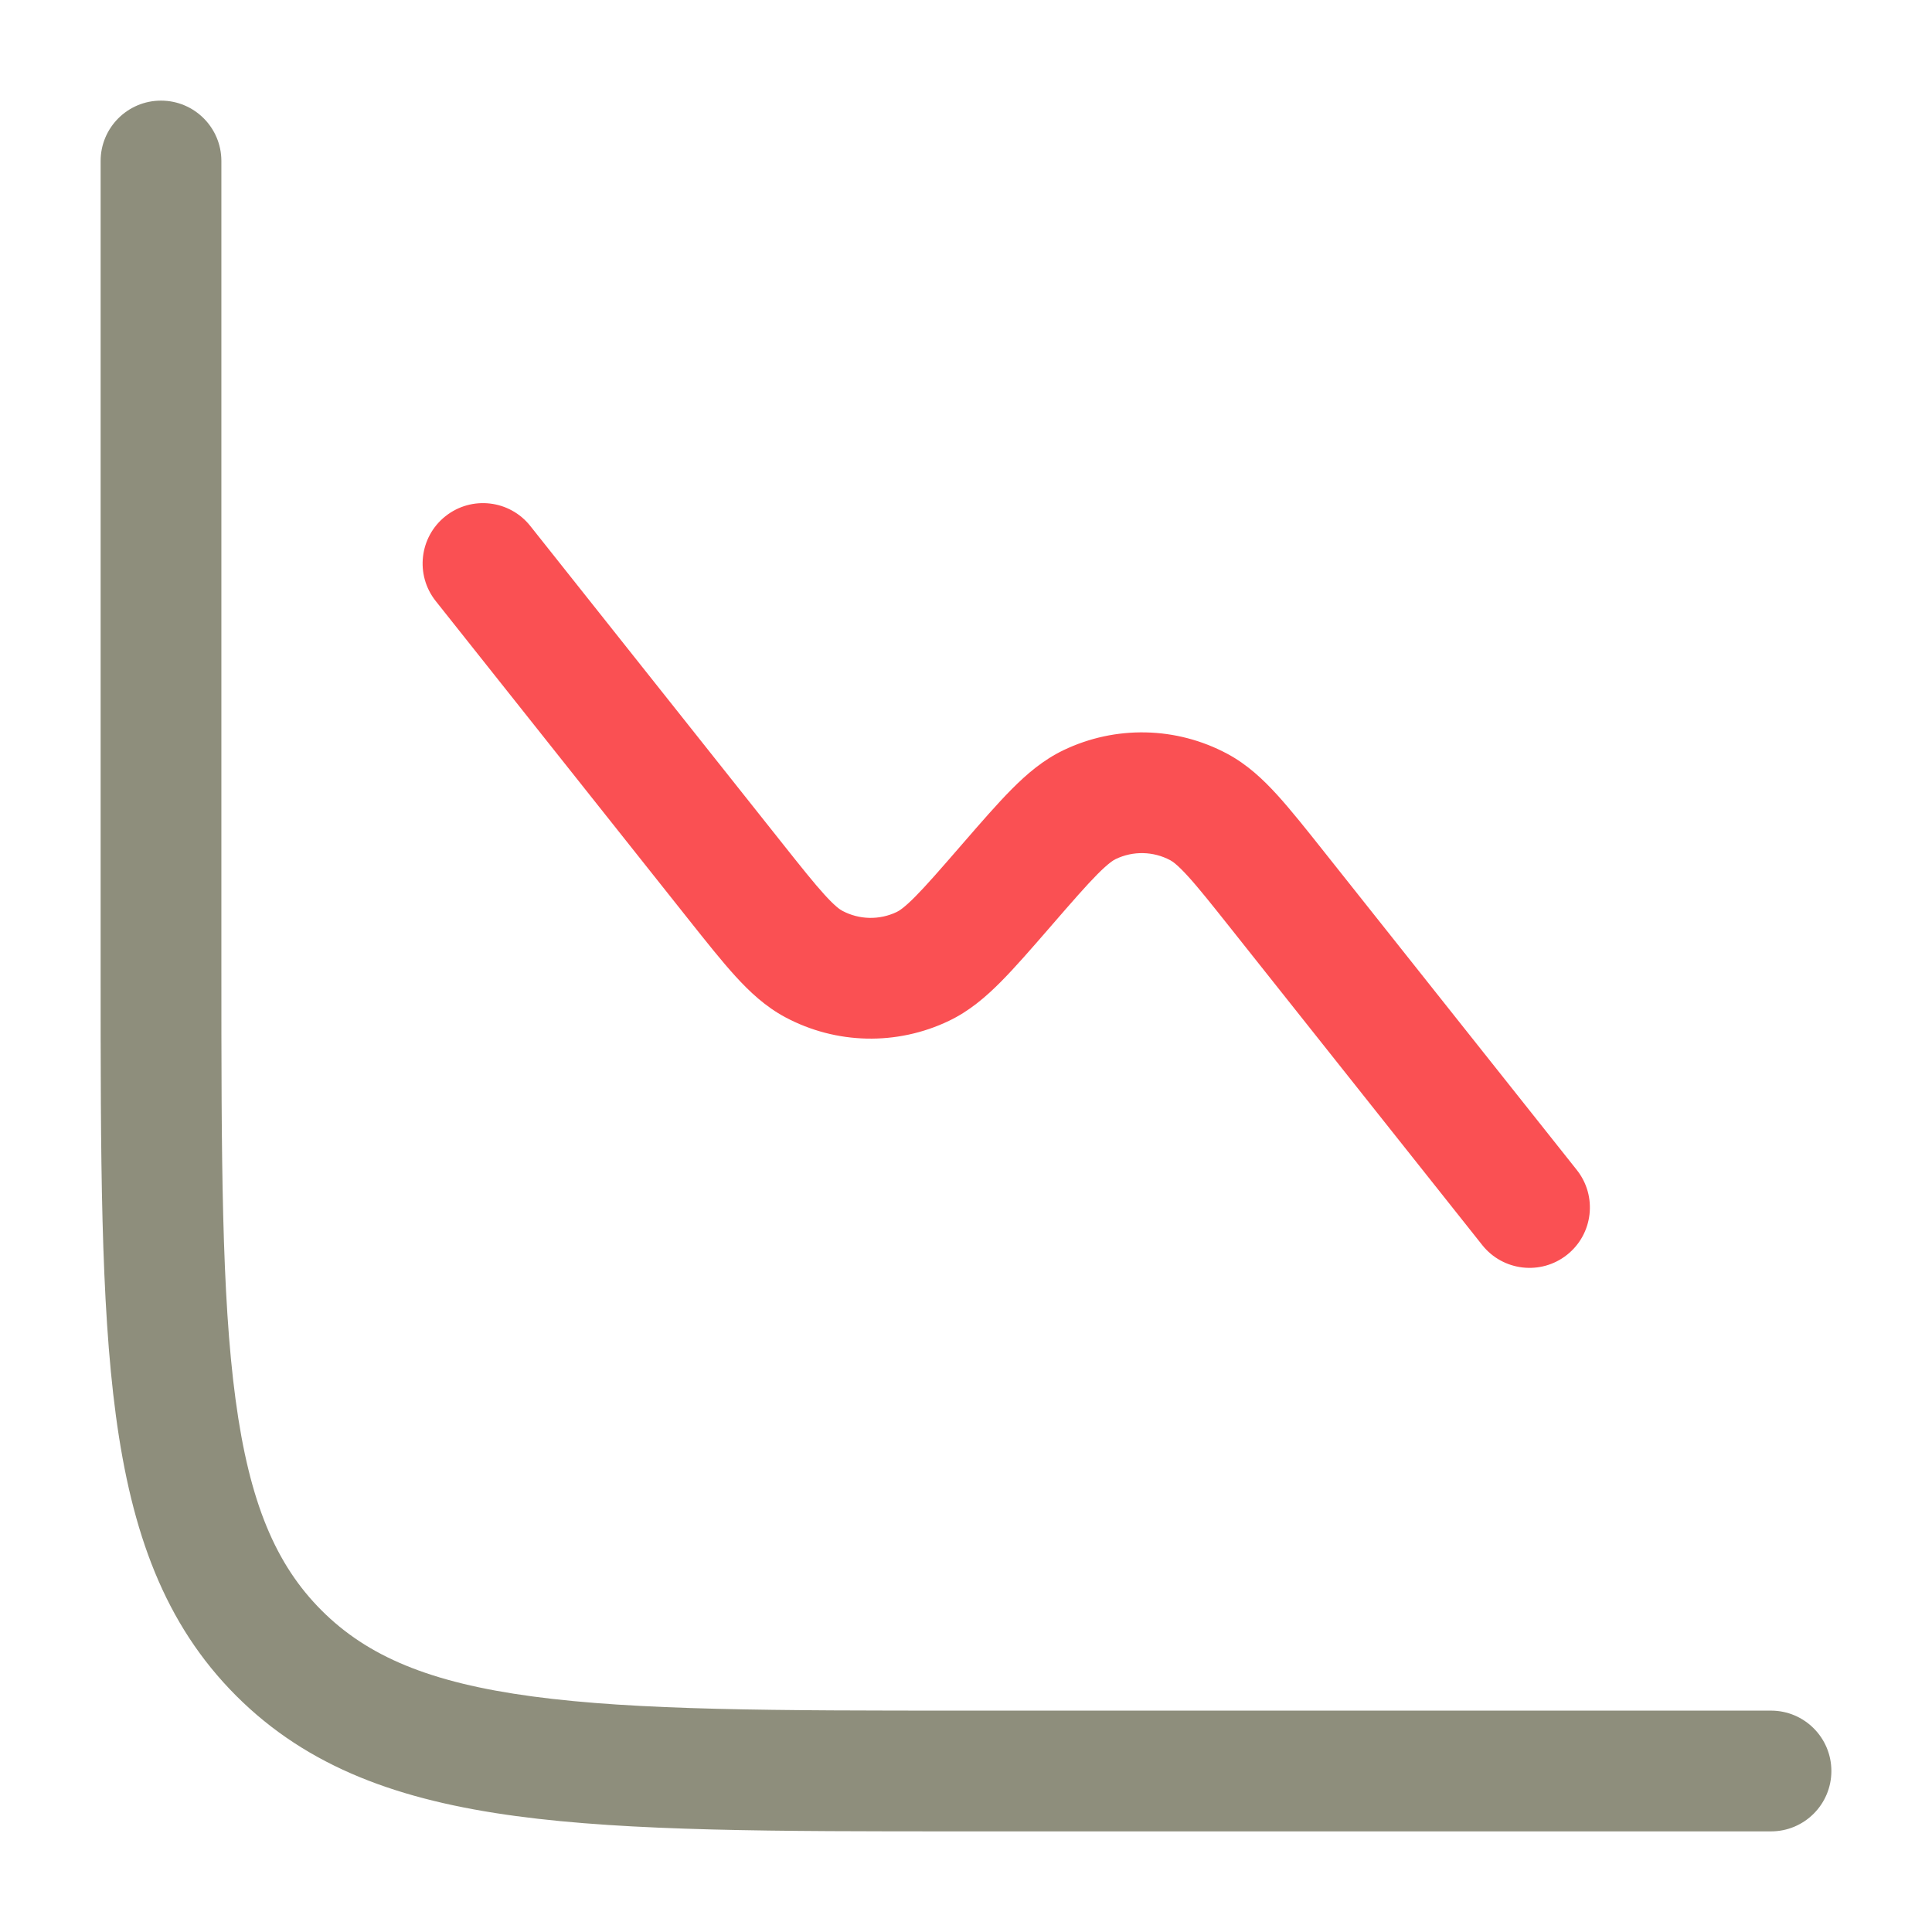 <svg width="800" height="800" viewBox="0 0 800 800" fill="none" xmlns="http://www.w3.org/2000/svg">
<path d="M91.667 66.667C91.667 52.86 80.474 41.667 66.667 41.667C52.86 41.667 41.667 52.86 41.667 66.667V401.913C41.667 478.86 41.666 539.16 47.992 586.21C54.467 634.367 67.978 672.37 97.805 702.197C127.632 732.023 165.633 745.533 213.791 752.01C260.84 758.333 321.141 758.333 398.087 758.333H733.334C747.14 758.333 758.334 747.14 758.334 733.333C758.334 719.527 747.14 708.333 733.334 708.333H400C320.726 708.333 263.786 708.28 220.453 702.453C177.839 696.727 152.149 685.83 133.16 666.84C114.172 647.85 103.275 622.16 97.546 579.547C91.72 536.213 91.667 479.273 91.667 400V66.667Z" fill="#8E8E7C"/>
<path d="M652.917 484.453C661.503 495.267 659.7 510.99 648.887 519.577C638.073 528.163 622.347 526.36 613.76 515.547L509.827 384.667C501.653 374.373 496.29 367.64 491.87 362.793C487.55 358.05 485.523 356.703 484.6 356.21C477.573 352.453 469.18 352.27 461.997 355.717C461.053 356.17 458.97 357.427 454.443 361.977C449.82 366.63 444.17 373.123 435.553 383.05L435.017 383.673C427.087 392.81 420.327 400.603 414.36 406.607C408.16 412.843 401.38 418.663 392.98 422.693C371.433 433.033 346.25 432.487 325.173 421.22C316.957 416.827 310.436 410.717 304.512 404.217C298.814 397.96 292.397 389.88 284.873 380.407L180.422 248.881C171.836 238.068 173.64 222.342 184.453 213.756C195.265 205.169 210.991 206.974 219.578 217.786L323.517 348.667C331.692 358.963 337.053 365.693 341.473 370.543C345.793 375.287 347.823 376.63 348.743 377.123C355.77 380.88 364.167 381.063 371.347 377.617C372.29 377.163 374.377 375.907 378.9 371.357C383.523 366.703 389.173 360.213 397.79 350.283L398.327 349.663C406.257 340.523 413.017 332.73 418.983 326.729C425.183 320.491 431.963 314.671 440.363 310.64C461.91 300.3 487.097 300.848 508.173 312.115C516.387 316.507 522.91 322.617 528.833 329.119C534.53 335.373 540.947 343.453 548.47 352.93L652.917 484.453Z" fill="#FA5053"/>
</svg>
